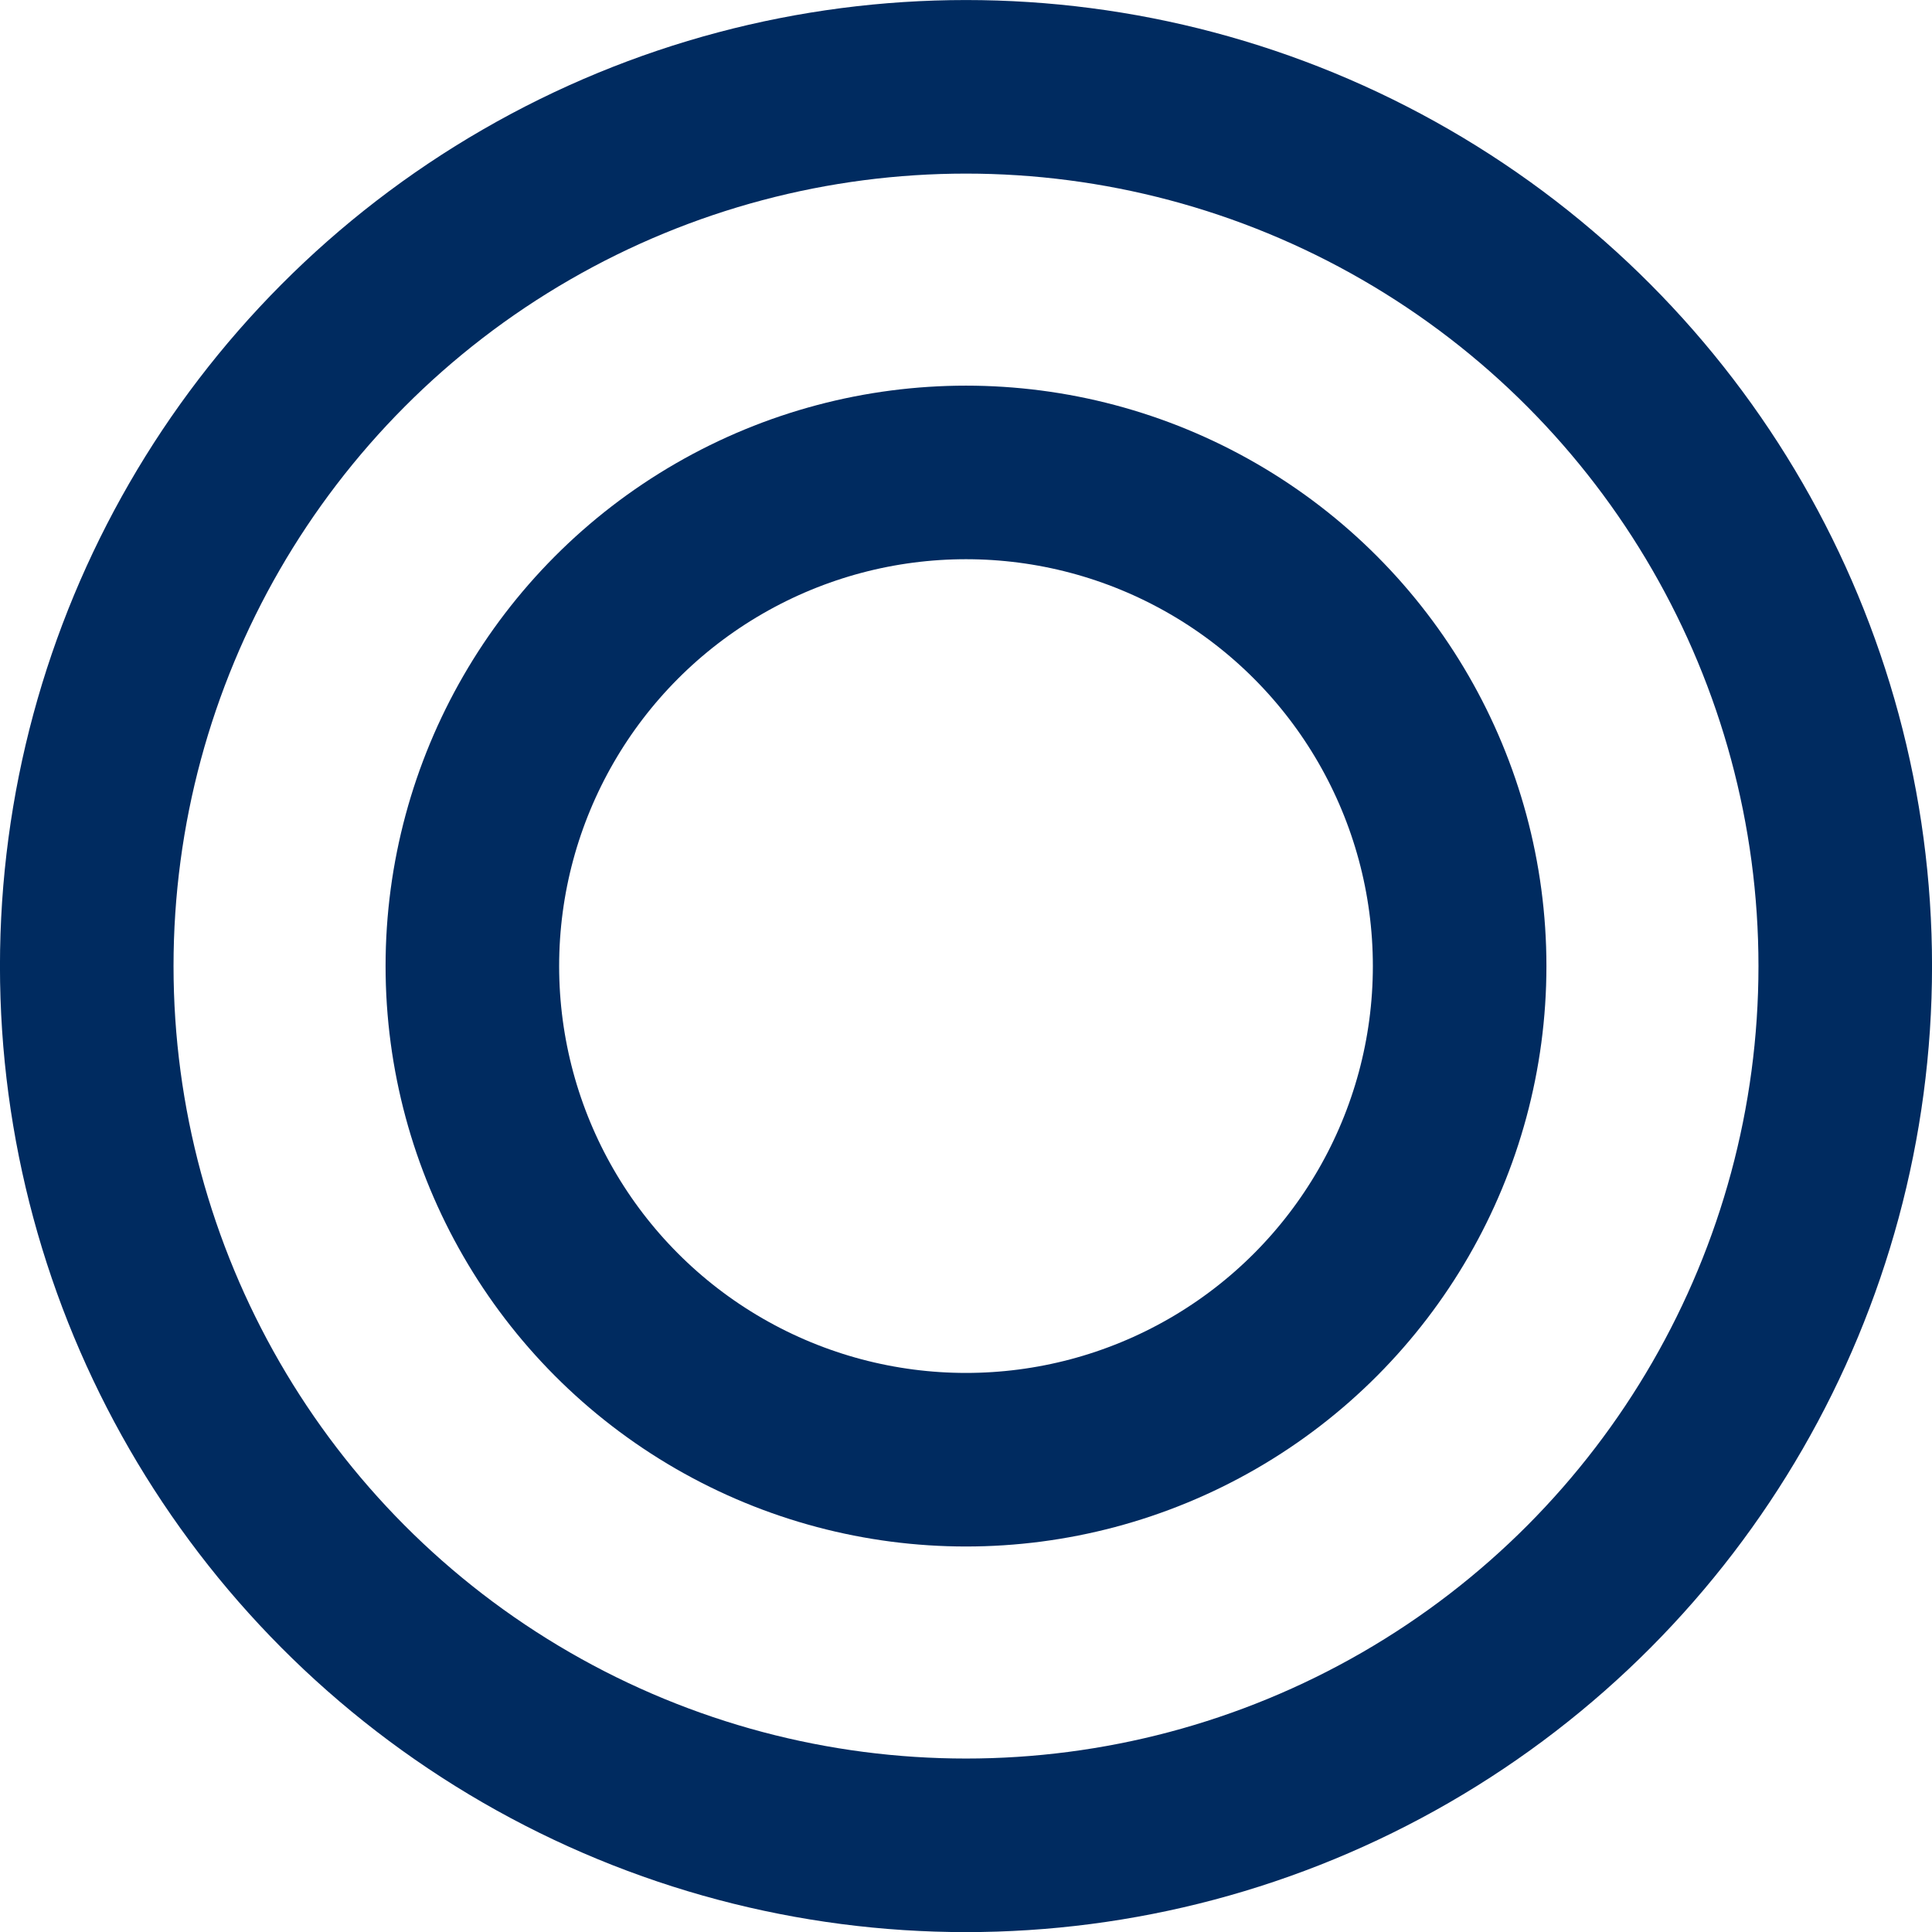 <svg xmlns="http://www.w3.org/2000/svg" width="26.414" height="26.415" viewBox="0 0 26.414 26.415">
  <g id="icon_njyumaru" transform="translate(13.207 13.208)">
    <g id="グループ_2295" data-name="グループ 2295" transform="translate(-12.021 -12.021)">
      <circle id="楕円形_97" data-name="楕円形 97" cx="12.021" cy="12.021" r="12.021" fill="none" stroke="#002b60" stroke-miterlimit="10" stroke-width="2.373"/>
      <circle id="楕円形_98" data-name="楕円形 98" cx="6.749" cy="6.749" r="6.749" transform="translate(5.272 5.272)" fill="none" stroke="#002b60" stroke-miterlimit="10" stroke-width="2.373"/>
    </g>
  </g>
</svg>
